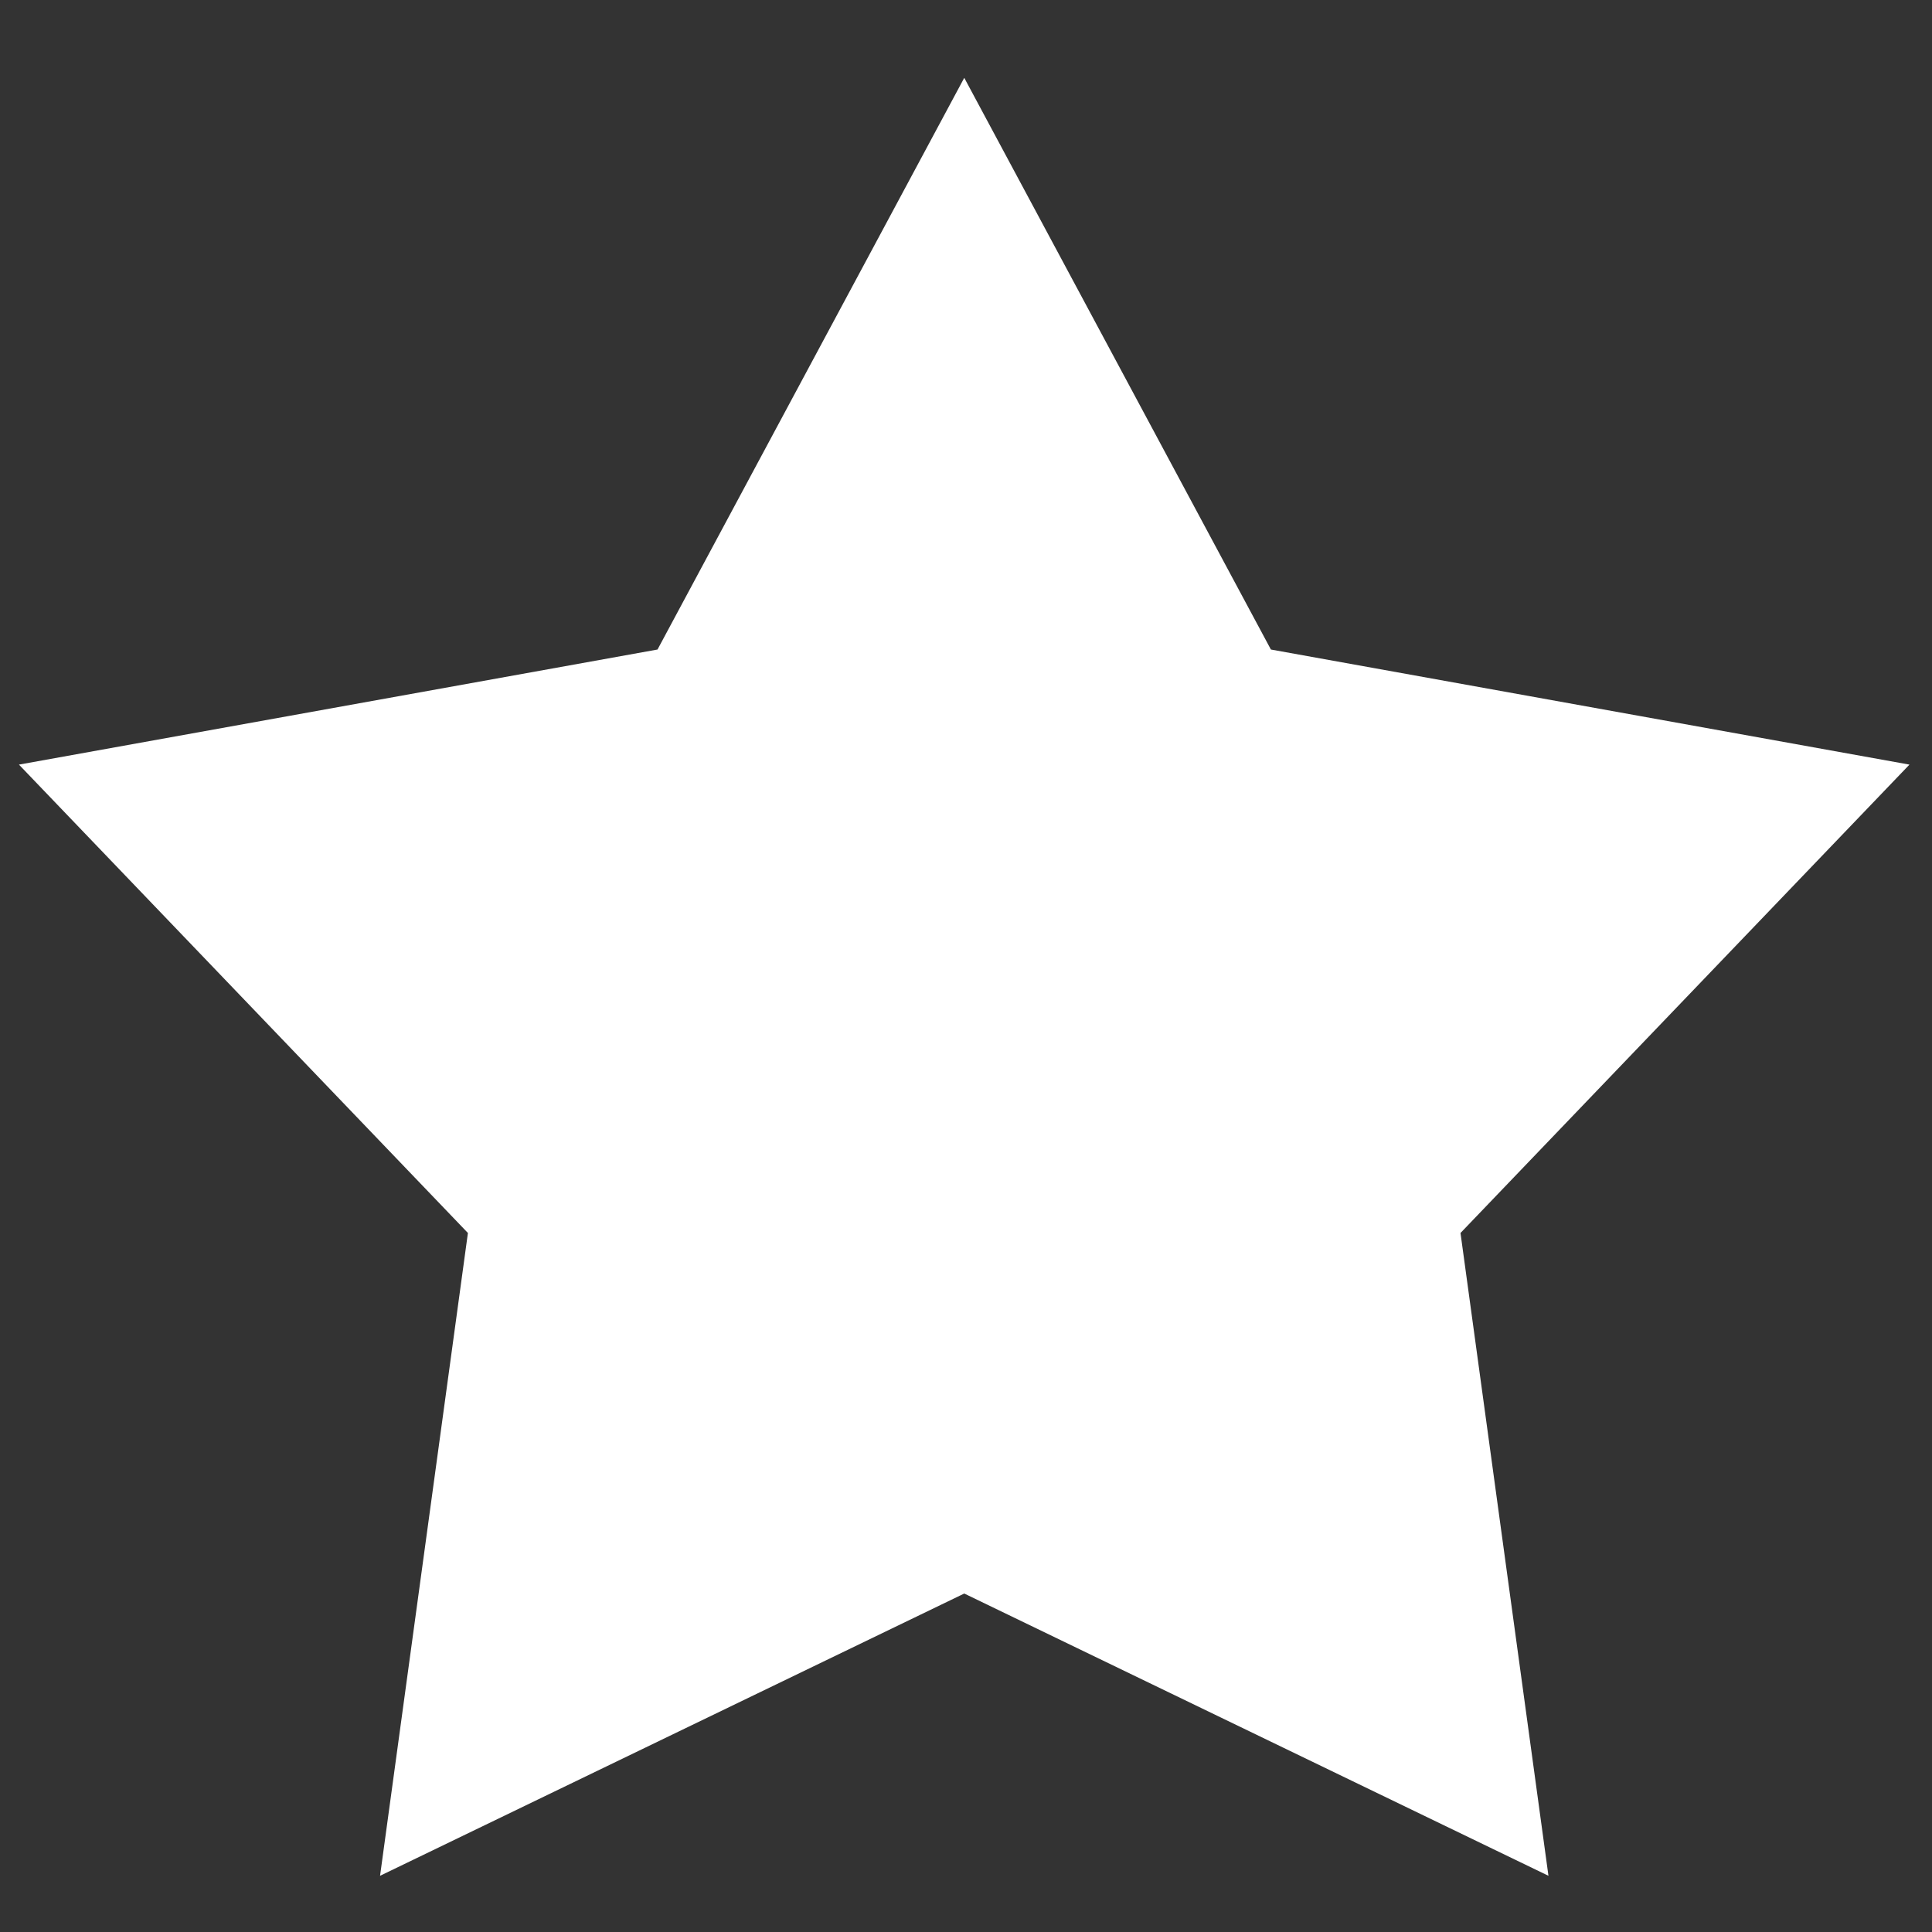 <?xml version="1.0" encoding="UTF-8"?> <svg xmlns="http://www.w3.org/2000/svg" width="21" height="21" viewBox="0 0 21 21" fill="none"><rect x="0" y="0" width="21" height="21" fill="#333333" stroke="none"/> <path d="M10.481 0.846L13.814 7.06L20.755 8.311L15.875 13.402L16.831 20.389L10.481 17.321L4.131 20.389L5.086 13.402L0.206 8.311L7.147 7.06L10.481 0.846Z" fill="white"></path> </svg> 